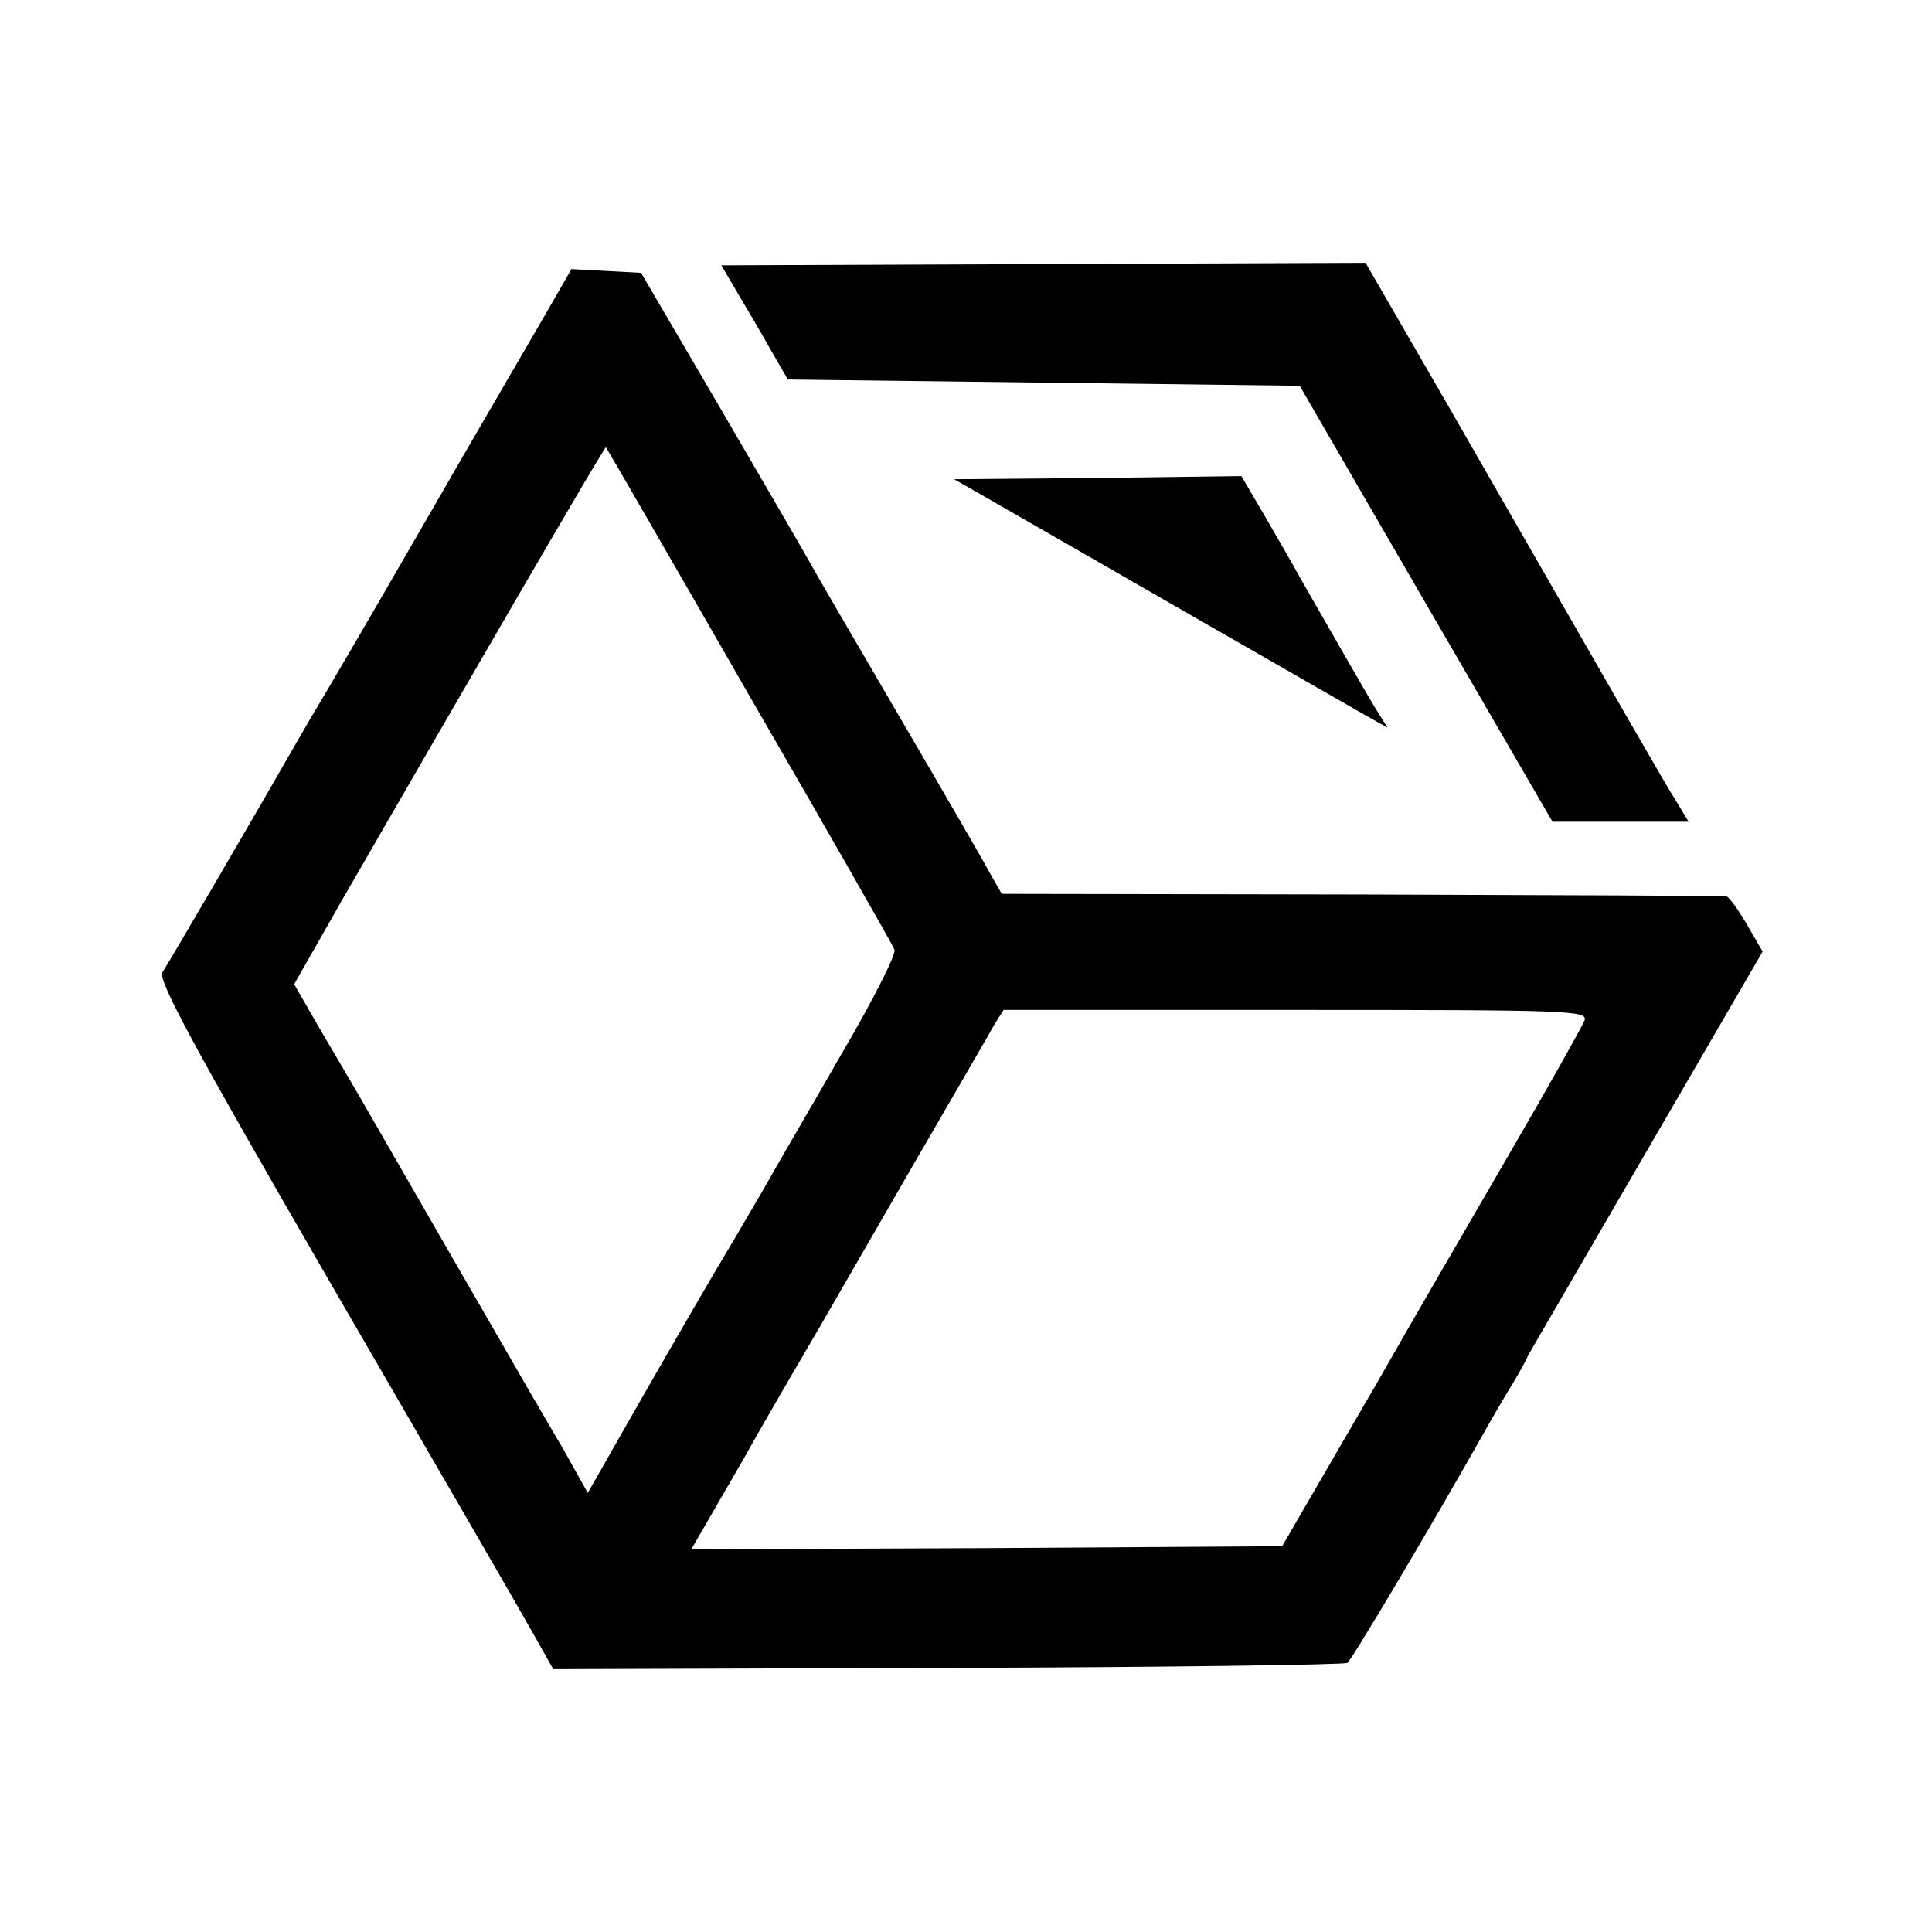 <?xml version="1.0" standalone="no"?>
<!DOCTYPE svg PUBLIC "-//W3C//DTD SVG 20010904//EN"
 "http://www.w3.org/TR/2001/REC-SVG-20010904/DTD/svg10.dtd">
<svg version="1.0" xmlns="http://www.w3.org/2000/svg"
 width="308pt" height="308pt" viewBox="0 0 308 308"
 preserveAspectRatio="xMidYMid meet">
<g transform="translate(0,308) scale(0.1,-0.1)"
fill="#000000" stroke="none">
<path d="M1177 2611 c15 -25 39 -66 53 -91 l26 -45 408 -5 408 -5 201 -347
202 -348 108 0 109 0 -20 33 c-19 30 -83 142 -369 640 l-126 218 -513 -2 -514
-2 27 -46z"/>
<path d="M869 2578 c-23 -40 -112 -192 -196 -338 -84 -146 -158 -272 -163
-280 -5 -8 -22 -37 -38 -65 -53 -93 -203 -350 -213 -365 -8 -12 52 -122 256
-475 263 -454 286 -493 340 -588 l27 -48 629 2 c345 1 632 5 637 8 7 5 131
213 220 371 14 25 34 59 44 75 10 17 21 36 24 44 4 7 90 155 191 329 l183 315
-25 43 c-14 24 -29 45 -33 45 -4 1 -265 2 -581 3 l-574 1 -20 35 c-10 19 -75
131 -144 249 -69 118 -136 233 -148 255 -13 23 -77 133 -143 246 l-120 205
-55 3 -56 3 -42 -73z m325 -606 c125 -216 229 -398 232 -406 3 -7 -34 -80 -82
-162 -47 -82 -98 -169 -112 -194 -14 -25 -44 -76 -67 -115 -23 -38 -84 -143
-135 -232 l-93 -163 -38 68 c-22 37 -43 74 -48 82 -11 19 -247 428 -279 484
-13 22 -42 72 -64 109 l-39 68 78 137 c203 352 417 721 419 719 1 -1 104 -179
228 -395z m1332 -519 c-4 -10 -59 -108 -123 -218 -64 -110 -158 -272 -208
-360 -51 -88 -106 -182 -122 -210 l-29 -50 -471 -3 -471 -2 85 147 c46 82 102
177 123 213 21 36 88 153 150 260 62 107 119 205 126 218 l14 22 466 0 c437 0
466 -1 460 -17z"/>
<path d="M1558 2295 c30 -17 217 -125 620 -356 l34 -19 -20 32 c-20 33 -83
144 -120 208 -10 19 -36 63 -56 98 l-37 63 -229 -3 -229 -2 37 -21z"/>
</g>
</svg>
